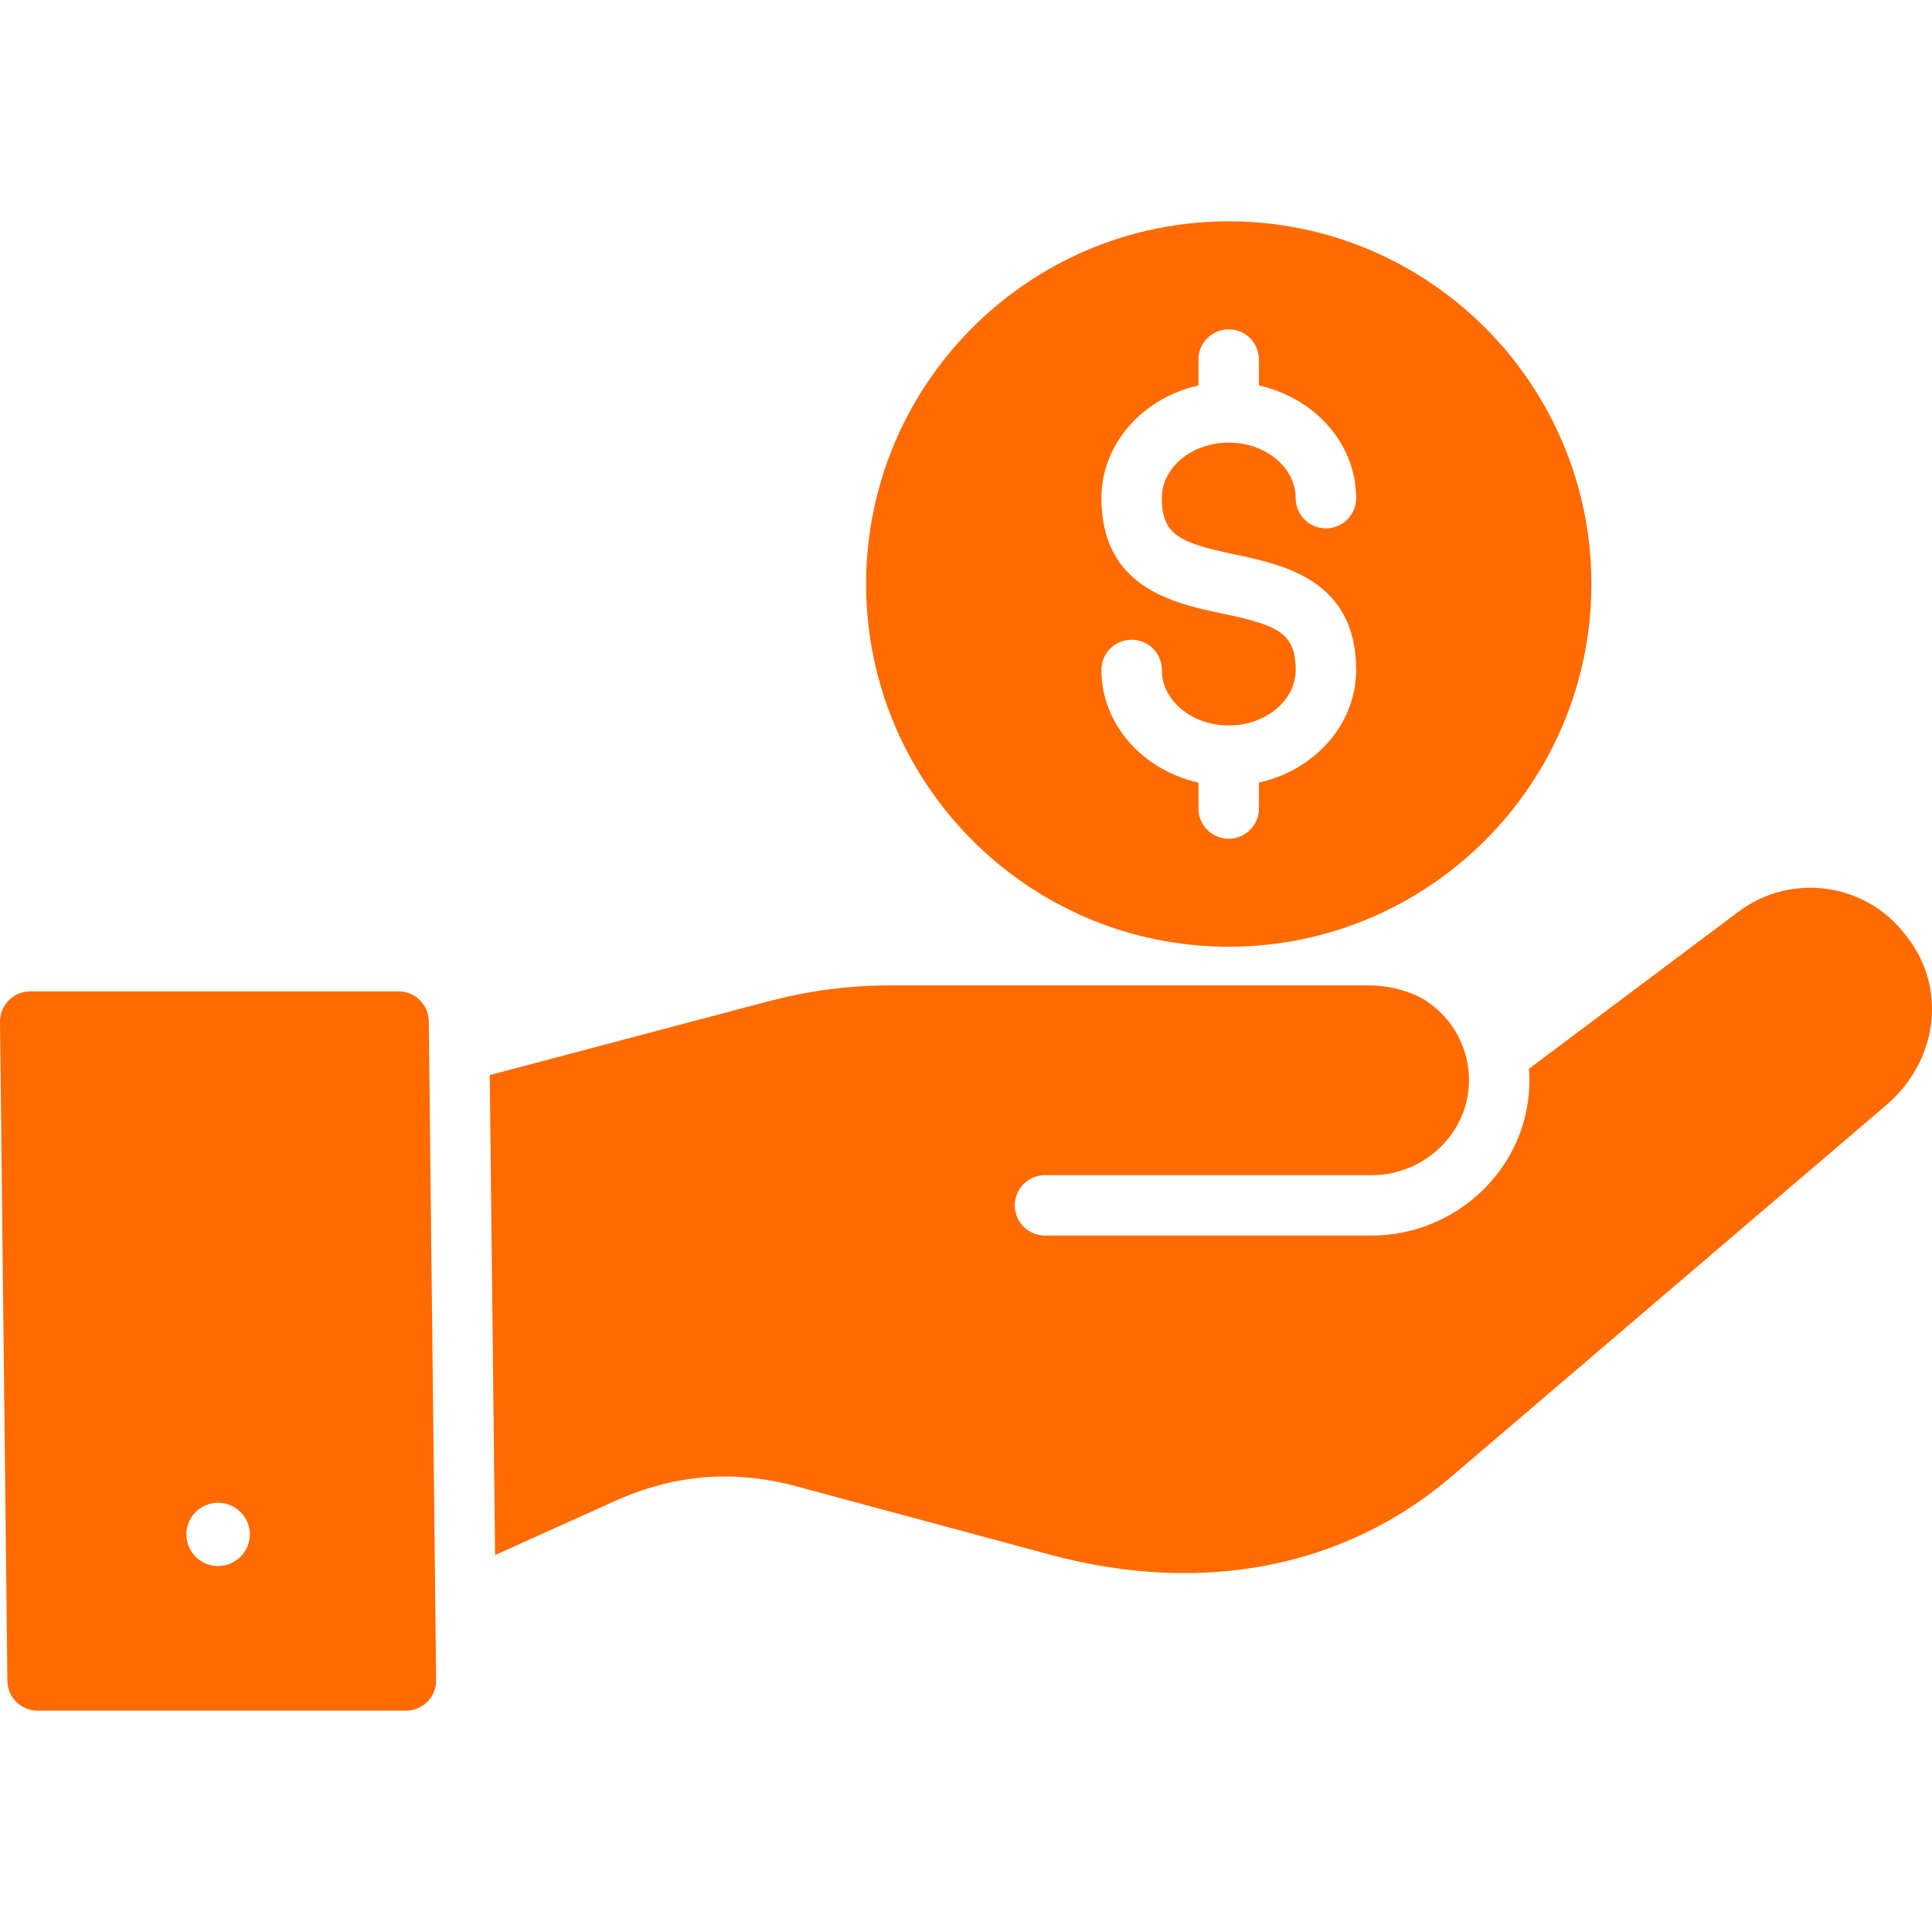 <svg width="34" height="34" viewBox="0 0 34 34" fill="none" xmlns="http://www.w3.org/2000/svg">
<g clip-path="url(#clip0_718_1798)">
<path d="M33.194 19.449L25.545 25.984C23.663 27.592 21.155 28.08 18.481 27.36L14.015 26.157C12.912 25.86 11.868 25.944 10.823 26.415L8.713 27.366L8.619 18.919L13.494 17.629C14.254 17.43 14.934 17.341 15.698 17.341H24.079C24.402 17.341 24.708 17.414 24.982 17.544C25.492 17.823 25.841 18.36 25.852 18.979C25.87 19.915 25.081 20.681 24.145 20.681H18.39C18.097 20.681 17.859 20.919 17.859 21.213C17.859 21.506 18.097 21.744 18.39 21.744H24.131C25.623 21.744 26.879 20.569 26.914 19.077C26.916 18.987 26.914 18.897 26.907 18.809L30.596 16.043C31.525 15.347 32.847 15.535 33.543 16.464L33.588 16.524C34.263 17.423 34.093 18.681 33.194 19.449ZM7.546 17.972L7.675 29.568C7.677 29.71 7.622 29.847 7.522 29.948C7.422 30.049 7.286 30.105 7.144 30.105H0.662C0.37 30.105 0.133 29.871 0.13 29.58L3.32372e-05 17.984C-0.002 17.842 0.054 17.705 0.154 17.604C0.253 17.503 0.39 17.446 0.532 17.446H7.014C7.305 17.446 7.542 17.68 7.546 17.972ZM4.396 27.003C4.396 26.696 4.145 26.446 3.837 26.446C3.53 26.446 3.28 26.696 3.28 27.003C3.28 27.309 3.53 27.56 3.837 27.56C4.145 27.56 4.396 27.309 4.396 27.003ZM15.242 10.278C15.242 6.758 18.104 3.895 21.623 3.895C25.143 3.895 28.006 6.758 28.006 10.278C28.006 13.798 25.143 16.661 21.623 16.661C18.104 16.661 15.242 13.798 15.242 10.278ZM22.802 11.789C22.802 12.328 22.273 12.767 21.623 12.767C20.974 12.767 20.446 12.328 20.446 11.789C20.446 11.496 20.208 11.258 19.914 11.258C19.62 11.258 19.383 11.496 19.383 11.789C19.383 12.748 20.112 13.554 21.091 13.772V14.229C21.091 14.522 21.329 14.76 21.623 14.76C21.917 14.76 22.155 14.522 22.155 14.229V13.772C23.136 13.554 23.866 12.748 23.866 11.789C23.866 10.207 22.583 9.937 21.734 9.758C20.78 9.556 20.446 9.427 20.446 8.767C20.446 8.227 20.974 7.789 21.623 7.789C22.273 7.789 22.802 8.227 22.802 8.767C22.802 9.06 23.04 9.298 23.334 9.298C23.628 9.298 23.866 9.06 23.866 8.767C23.866 7.808 23.136 7.002 22.155 6.784V6.327C22.155 6.034 21.917 5.796 21.623 5.796C21.329 5.796 21.091 6.034 21.091 6.327V6.784C20.112 7.002 19.383 7.808 19.383 8.767C19.383 10.349 20.665 10.619 21.514 10.798C22.468 10.999 22.802 11.129 22.802 11.789Z" fill="#FF6B00"/>
</g>
<defs>
<clipPath id="clip0_718_1798">
<rect width="34" height="34" fill="white"/>
</clipPath>
</defs>
</svg>
